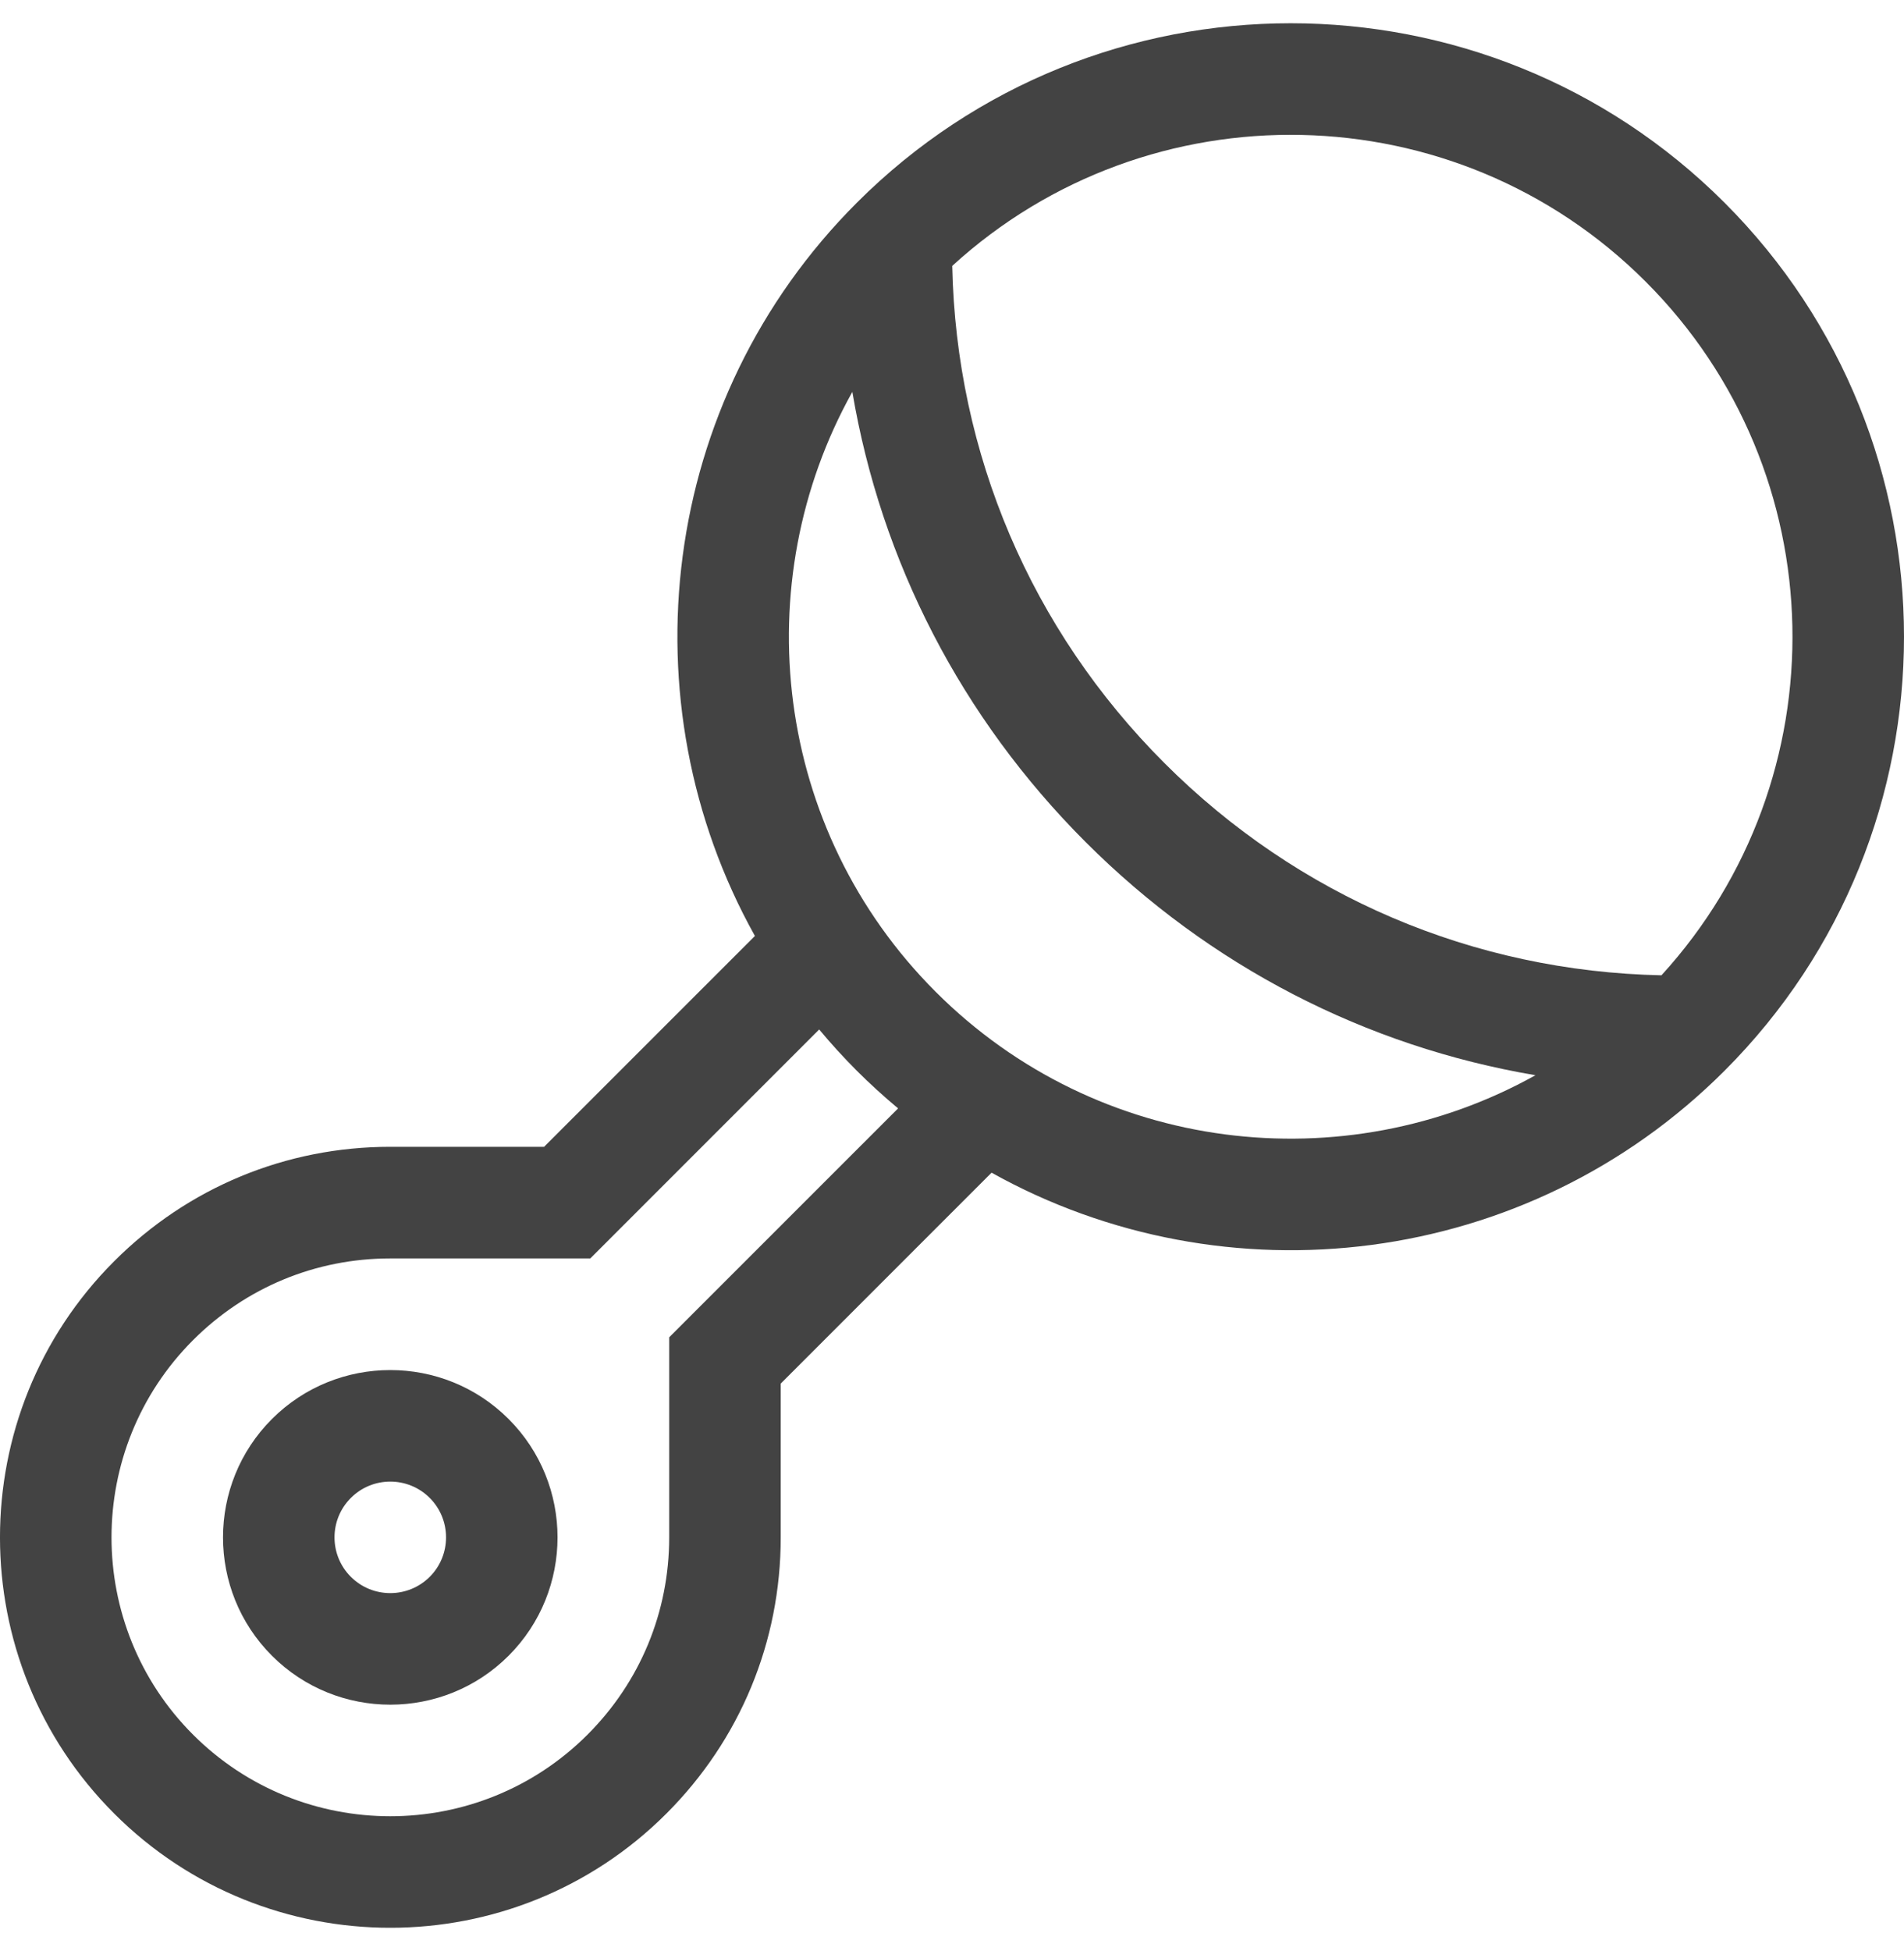 <svg width="41" height="42" viewBox="0 0 41 42" fill="none" xmlns="http://www.w3.org/2000/svg">
<g clip-path="url(#clip0_97_1467)">
<path d="M37.136 4.364C31.984 -0.787 23.602 -0.787 18.451 4.364C14.182 8.633 13.45 15.12 16.256 20.149L11.716 24.688H8.404C6.158 24.688 4.047 25.563 2.459 27.151C-0.82 30.429 -0.82 35.764 2.459 39.042C5.737 42.32 11.071 42.32 14.35 39.042C15.938 37.454 16.812 35.343 16.812 33.096V29.785L21.352 25.245C26.381 28.051 32.867 27.319 37.136 23.05C42.288 17.899 42.288 9.516 37.136 4.364ZM14.41 28.789V33.096C14.41 34.701 13.785 36.209 12.651 37.343C10.309 39.685 6.499 39.685 4.157 37.343C1.816 35.002 1.816 31.191 4.157 28.85C5.292 27.715 6.8 27.091 8.404 27.091H12.711L17.64 22.162C17.894 22.467 18.164 22.764 18.45 23.05C18.737 23.337 19.034 23.606 19.339 23.861L14.41 28.789ZM20.149 21.352C16.656 17.859 16.058 12.551 18.354 8.436C18.972 12.087 20.699 15.449 23.375 18.125C26.052 20.802 29.413 22.529 33.064 23.147C28.95 25.443 23.642 24.844 20.149 21.352ZM35.777 20.996C31.732 20.911 27.948 19.301 25.074 16.427C22.2 13.553 20.59 9.768 20.505 5.724C24.742 1.852 31.339 1.965 35.437 6.063C39.536 10.162 39.649 16.759 35.777 20.996Z" fill="#434343"/>
<path d="M5.856 30.548C4.451 31.953 4.451 34.239 5.856 35.644C7.261 37.049 9.547 37.049 10.952 35.644C12.357 34.239 12.357 31.953 10.952 30.548C9.547 29.143 7.261 29.143 5.856 30.548ZM9.254 33.945C8.785 34.413 8.023 34.413 7.555 33.945C7.086 33.477 7.086 32.715 7.555 32.247C8.023 31.778 8.785 31.778 9.254 32.247C9.722 32.715 9.722 33.477 9.254 33.945Z" fill="#434343"/>
</g>
<defs>
<clipPath id="clip0_97_1467">
<rect width="41" height="41" fill="white" transform="translate(0 0.5)"/>
</clipPath>
</defs>
</svg>
